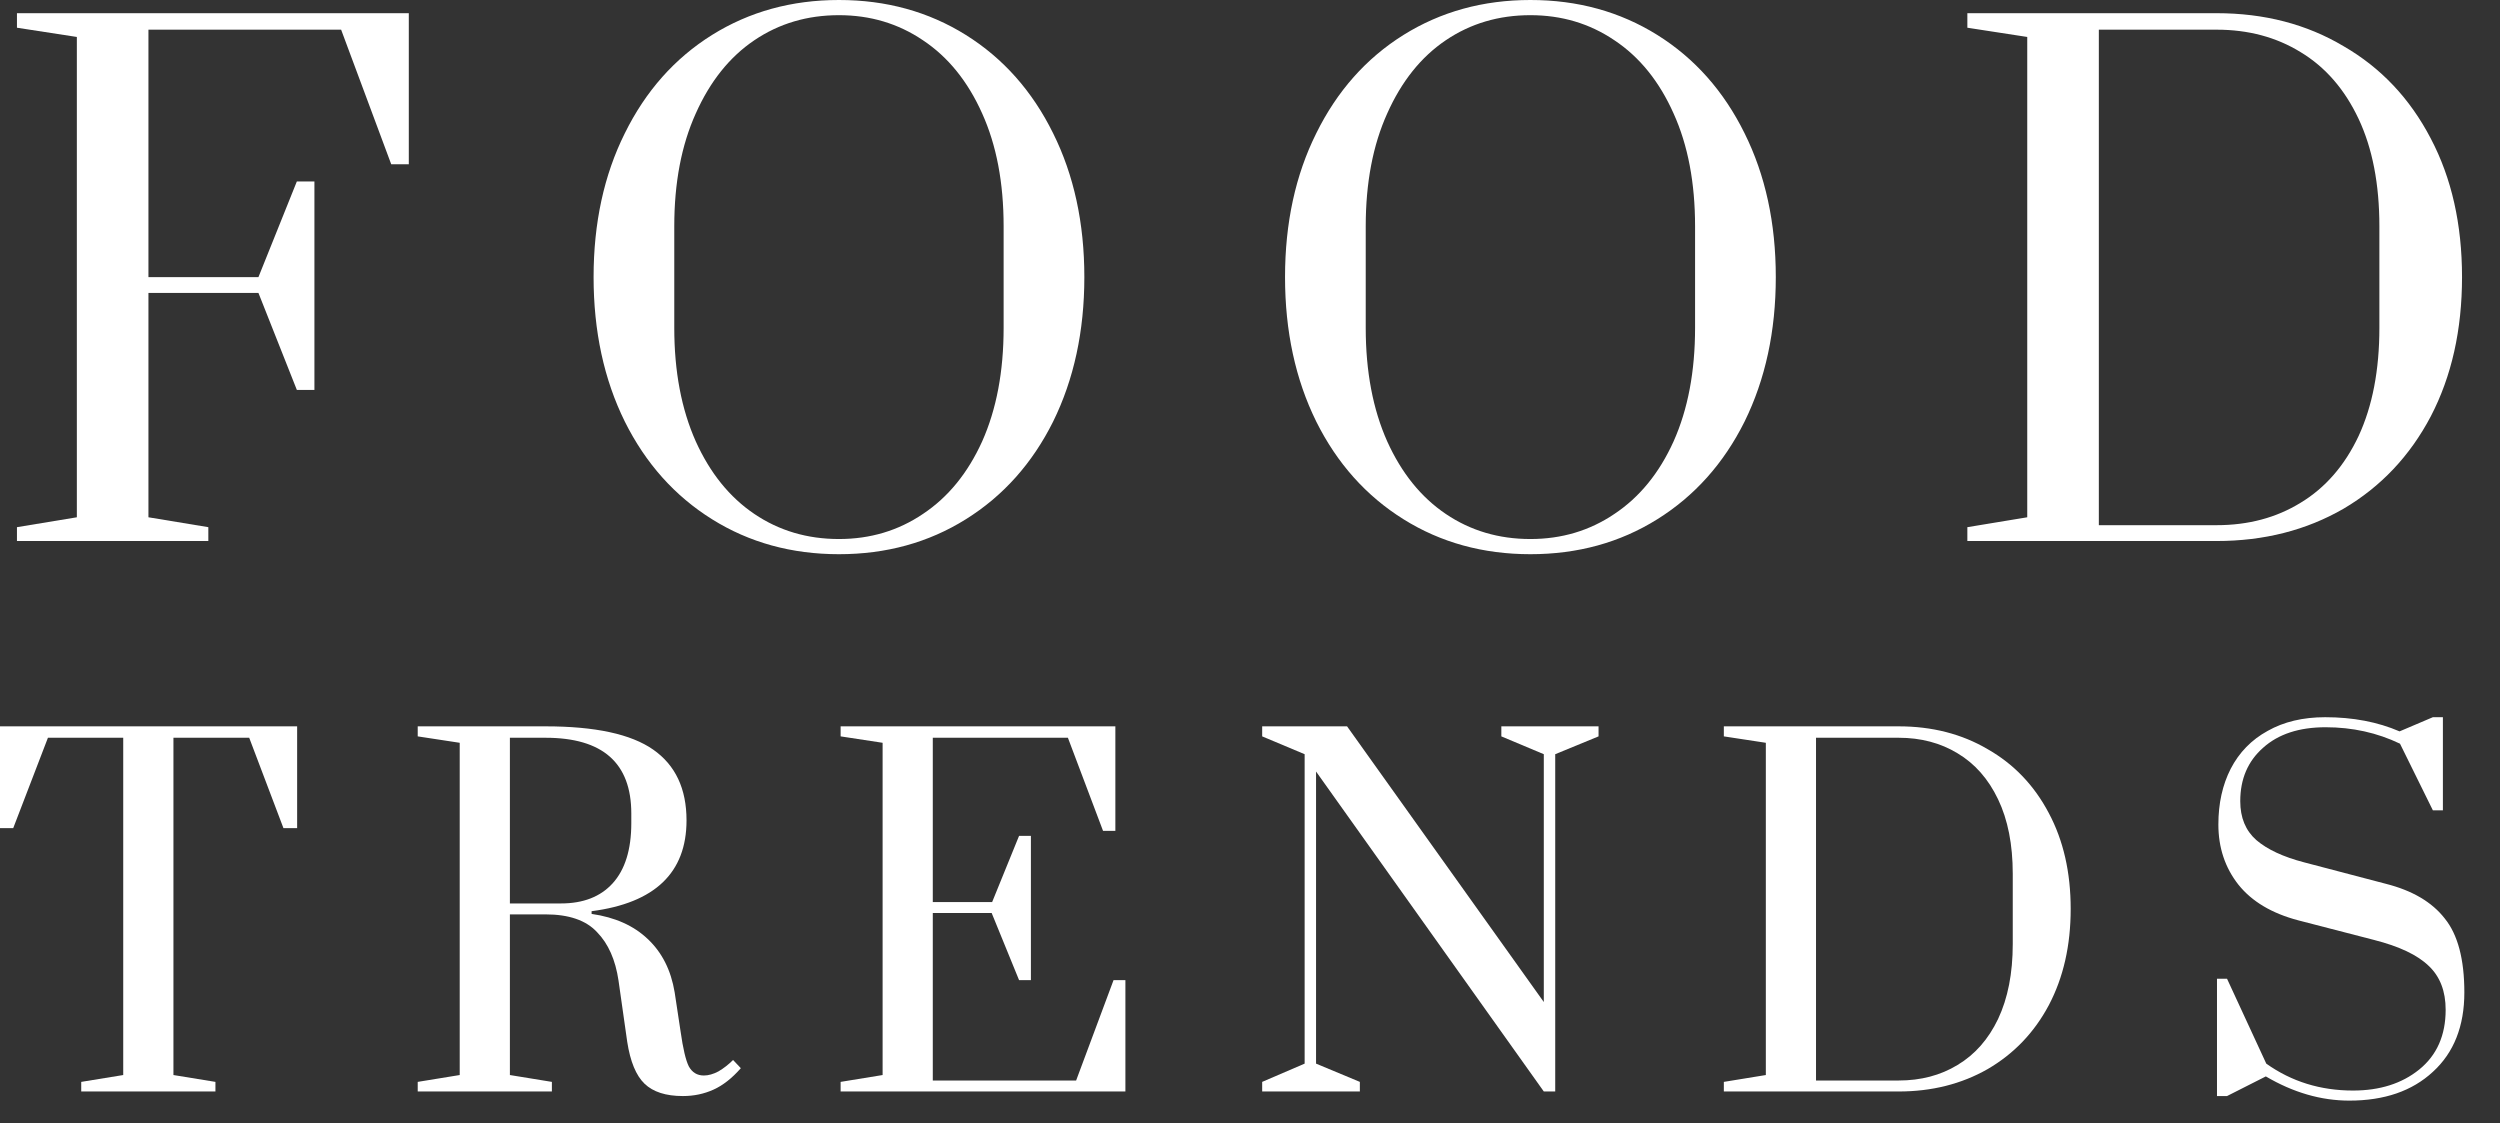 <?xml version="1.0" encoding="UTF-8"?> <svg xmlns="http://www.w3.org/2000/svg" width="69" height="31" viewBox="0 0 69 31" fill="none"><rect x="0" y="0" width="69" height="31" fill="#333333" stroke="none"/><path d="M0.468 14.932V14.55L2.121 14.277V1.02L0.468 0.765V0.364H11.283V4.534H10.798L9.415 0.819H4.097V7.648H7.133L8.193 5.008H8.678V10.762H8.193L7.133 8.085H4.097V14.277L5.75 14.55V14.932H0.468Z" fill="white"></path><path d="M23.155 15.296C21.85 15.296 20.682 14.975 19.652 14.331C18.622 13.688 17.82 12.789 17.245 11.636C16.67 10.471 16.383 9.141 16.383 7.648C16.383 6.155 16.67 4.832 17.245 3.678C17.82 2.513 18.622 1.609 19.652 0.965C20.682 0.322 21.85 0 23.155 0C24.461 0 25.628 0.322 26.658 0.965C27.688 1.609 28.491 2.513 29.066 3.678C29.64 4.832 29.928 6.155 29.928 7.648C29.928 9.141 29.64 10.471 29.066 11.636C28.491 12.789 27.688 13.688 26.658 14.331C25.628 14.975 24.461 15.296 23.155 15.296ZM23.155 14.877C24.018 14.877 24.79 14.647 25.473 14.185C26.167 13.724 26.712 13.056 27.108 12.182C27.503 11.296 27.7 10.252 27.7 9.05V6.246C27.7 5.044 27.503 4.006 27.108 3.132C26.712 2.246 26.167 1.572 25.473 1.111C24.79 0.649 24.018 0.419 23.155 0.419C22.281 0.419 21.503 0.649 20.82 1.111C20.137 1.572 19.598 2.246 19.203 3.132C18.808 4.006 18.61 5.044 18.61 6.246V9.05C18.61 10.252 18.808 11.296 19.203 12.182C19.598 13.056 20.137 13.724 20.82 14.185C21.503 14.647 22.281 14.877 23.155 14.877Z" fill="white"></path><path d="M42.239 15.296C40.934 15.296 39.766 14.975 38.736 14.331C37.706 13.688 36.904 12.789 36.329 11.636C35.754 10.471 35.467 9.141 35.467 7.648C35.467 6.155 35.754 4.832 36.329 3.678C36.904 2.513 37.706 1.609 38.736 0.965C39.766 0.322 40.934 0 42.239 0C43.545 0 44.712 0.322 45.742 0.965C46.772 1.609 47.575 2.513 48.15 3.678C48.724 4.832 49.012 6.155 49.012 7.648C49.012 9.141 48.724 10.471 48.15 11.636C47.575 12.789 46.772 13.688 45.742 14.331C44.712 14.975 43.545 15.296 42.239 15.296ZM42.239 14.877C43.102 14.877 43.874 14.647 44.557 14.185C45.251 13.724 45.796 13.056 46.191 12.182C46.587 11.296 46.784 10.252 46.784 9.05V6.246C46.784 5.044 46.587 4.006 46.191 3.132C45.796 2.246 45.251 1.572 44.557 1.111C43.874 0.649 43.102 0.419 42.239 0.419C41.365 0.419 40.587 0.649 39.904 1.111C39.221 1.572 38.682 2.246 38.287 3.132C37.892 4.006 37.694 5.044 37.694 6.246V9.05C37.694 10.252 37.892 11.296 38.287 12.182C38.682 13.056 39.221 13.724 39.904 14.185C40.587 14.647 41.365 14.877 42.239 14.877Z" fill="white"></path><path d="M54.299 14.55L55.952 14.277V1.02L54.299 0.765V0.364H61.179C62.497 0.364 63.664 0.668 64.683 1.275C65.713 1.87 66.515 2.719 67.09 3.824C67.665 4.917 67.952 6.191 67.952 7.648C67.952 9.105 67.665 10.386 67.09 11.491C66.515 12.583 65.713 13.433 64.683 14.04C63.653 14.635 62.485 14.932 61.179 14.932H54.299V14.55ZM61.179 14.495C62.054 14.495 62.826 14.289 63.497 13.876C64.18 13.463 64.712 12.85 65.096 12.037C65.479 11.211 65.671 10.216 65.671 9.05V6.246C65.671 5.081 65.479 4.091 65.096 3.278C64.712 2.464 64.18 1.851 63.497 1.439C62.826 1.026 62.054 0.819 61.179 0.819H57.928V14.495H61.179Z" fill="white"></path><path d="M2.242 30.125V29.86L3.401 29.671V20.362H1.323L0.365 22.856H0V20.047H8.201V22.856H7.823L6.878 20.362H4.787V29.671L5.946 29.86V30.125H2.242Z" fill="white"></path><path d="M18.848 30.251C18.377 30.251 18.024 30.137 17.789 29.91C17.554 29.684 17.395 29.297 17.311 28.752L17.071 27.064C16.987 26.493 16.79 26.047 16.479 25.728C16.177 25.401 15.703 25.237 15.056 25.237H14.073V29.671L15.232 29.86V30.125H11.529V29.86L12.688 29.671V20.501L11.529 20.324V20.047H15.056C16.425 20.047 17.416 20.261 18.029 20.69C18.642 21.118 18.948 21.769 18.948 22.642C18.948 24.087 18.075 24.922 16.328 25.149V25.224C16.975 25.317 17.491 25.548 17.878 25.917C18.272 26.287 18.52 26.778 18.621 27.391L18.785 28.474C18.852 28.945 18.927 29.264 19.011 29.432C19.104 29.6 19.242 29.684 19.427 29.684C19.553 29.684 19.687 29.646 19.83 29.57C19.973 29.486 20.107 29.381 20.233 29.256L20.447 29.482C20.204 29.759 19.952 29.957 19.692 30.074C19.431 30.192 19.15 30.251 18.848 30.251ZM15.484 24.935C16.097 24.935 16.572 24.75 16.908 24.381C17.252 24.003 17.424 23.448 17.424 22.718V22.453C17.424 21.059 16.635 20.362 15.056 20.362H14.073V24.935H15.484Z" fill="white"></path><path d="M23.201 30.125V29.86L24.36 29.671V20.501L23.201 20.324V20.047H30.784V22.932H30.444L29.474 20.362H25.745V24.897H27.383L28.126 23.07H28.453V27.051H28.126L27.37 25.199H25.745V29.822H29.701L30.734 27.051H31.061V30.125H23.201Z" fill="white"></path><path d="M34.836 30.125V29.86L36.008 29.356V20.816L34.836 20.324V20.047H37.179L42.609 27.656V20.816L41.437 20.324V20.047H44.12V20.324L42.924 20.816V30.125H42.609L36.323 21.294V29.356L37.532 29.86V30.125H34.836Z" fill="white"></path><path d="M47.578 29.86L48.737 29.671V20.501L47.578 20.324V20.047H52.402C53.326 20.047 54.145 20.257 54.859 20.677C55.581 21.088 56.144 21.676 56.547 22.441C56.95 23.196 57.151 24.078 57.151 25.086C57.151 26.094 56.95 26.98 56.547 27.744C56.144 28.5 55.581 29.087 54.859 29.507C54.136 29.919 53.318 30.125 52.402 30.125H47.578V29.86ZM52.402 29.822C53.015 29.822 53.557 29.68 54.027 29.394C54.506 29.108 54.88 28.684 55.148 28.122C55.417 27.551 55.552 26.862 55.552 26.056V24.116C55.552 23.31 55.417 22.625 55.148 22.063C54.88 21.5 54.506 21.076 54.027 20.79C53.557 20.505 53.015 20.362 52.402 20.362H50.122V29.822H52.402Z" fill="white"></path><path d="M64.842 30.377C64.061 30.377 63.293 30.154 62.537 29.709L61.466 30.251H61.189V27.013H61.466L62.549 29.356C63.246 29.852 64.044 30.099 64.943 30.099C65.682 30.099 66.291 29.906 66.769 29.52C67.257 29.125 67.5 28.575 67.5 27.87C67.5 27.358 67.345 26.954 67.034 26.66C66.723 26.358 66.219 26.119 65.522 25.942L63.431 25.401C62.7 25.208 62.151 24.88 61.781 24.418C61.411 23.948 61.227 23.394 61.227 22.756C61.227 22.176 61.34 21.664 61.567 21.219C61.802 20.765 62.142 20.417 62.587 20.173C63.032 19.921 63.561 19.795 64.174 19.795C64.939 19.795 65.623 19.925 66.228 20.186L67.147 19.795H67.424V22.365H67.147L66.24 20.526C65.611 20.224 64.926 20.072 64.187 20.072C63.456 20.072 62.881 20.261 62.461 20.639C62.041 21.009 61.831 21.5 61.831 22.113C61.831 22.567 61.978 22.923 62.272 23.184C62.575 23.444 63.016 23.65 63.595 23.801L65.85 24.393C66.58 24.578 67.122 24.897 67.475 25.35C67.836 25.796 68.016 26.476 68.016 27.391C68.016 28.323 67.727 29.054 67.147 29.583C66.576 30.112 65.808 30.377 64.842 30.377Z" fill="white"></path></svg> 